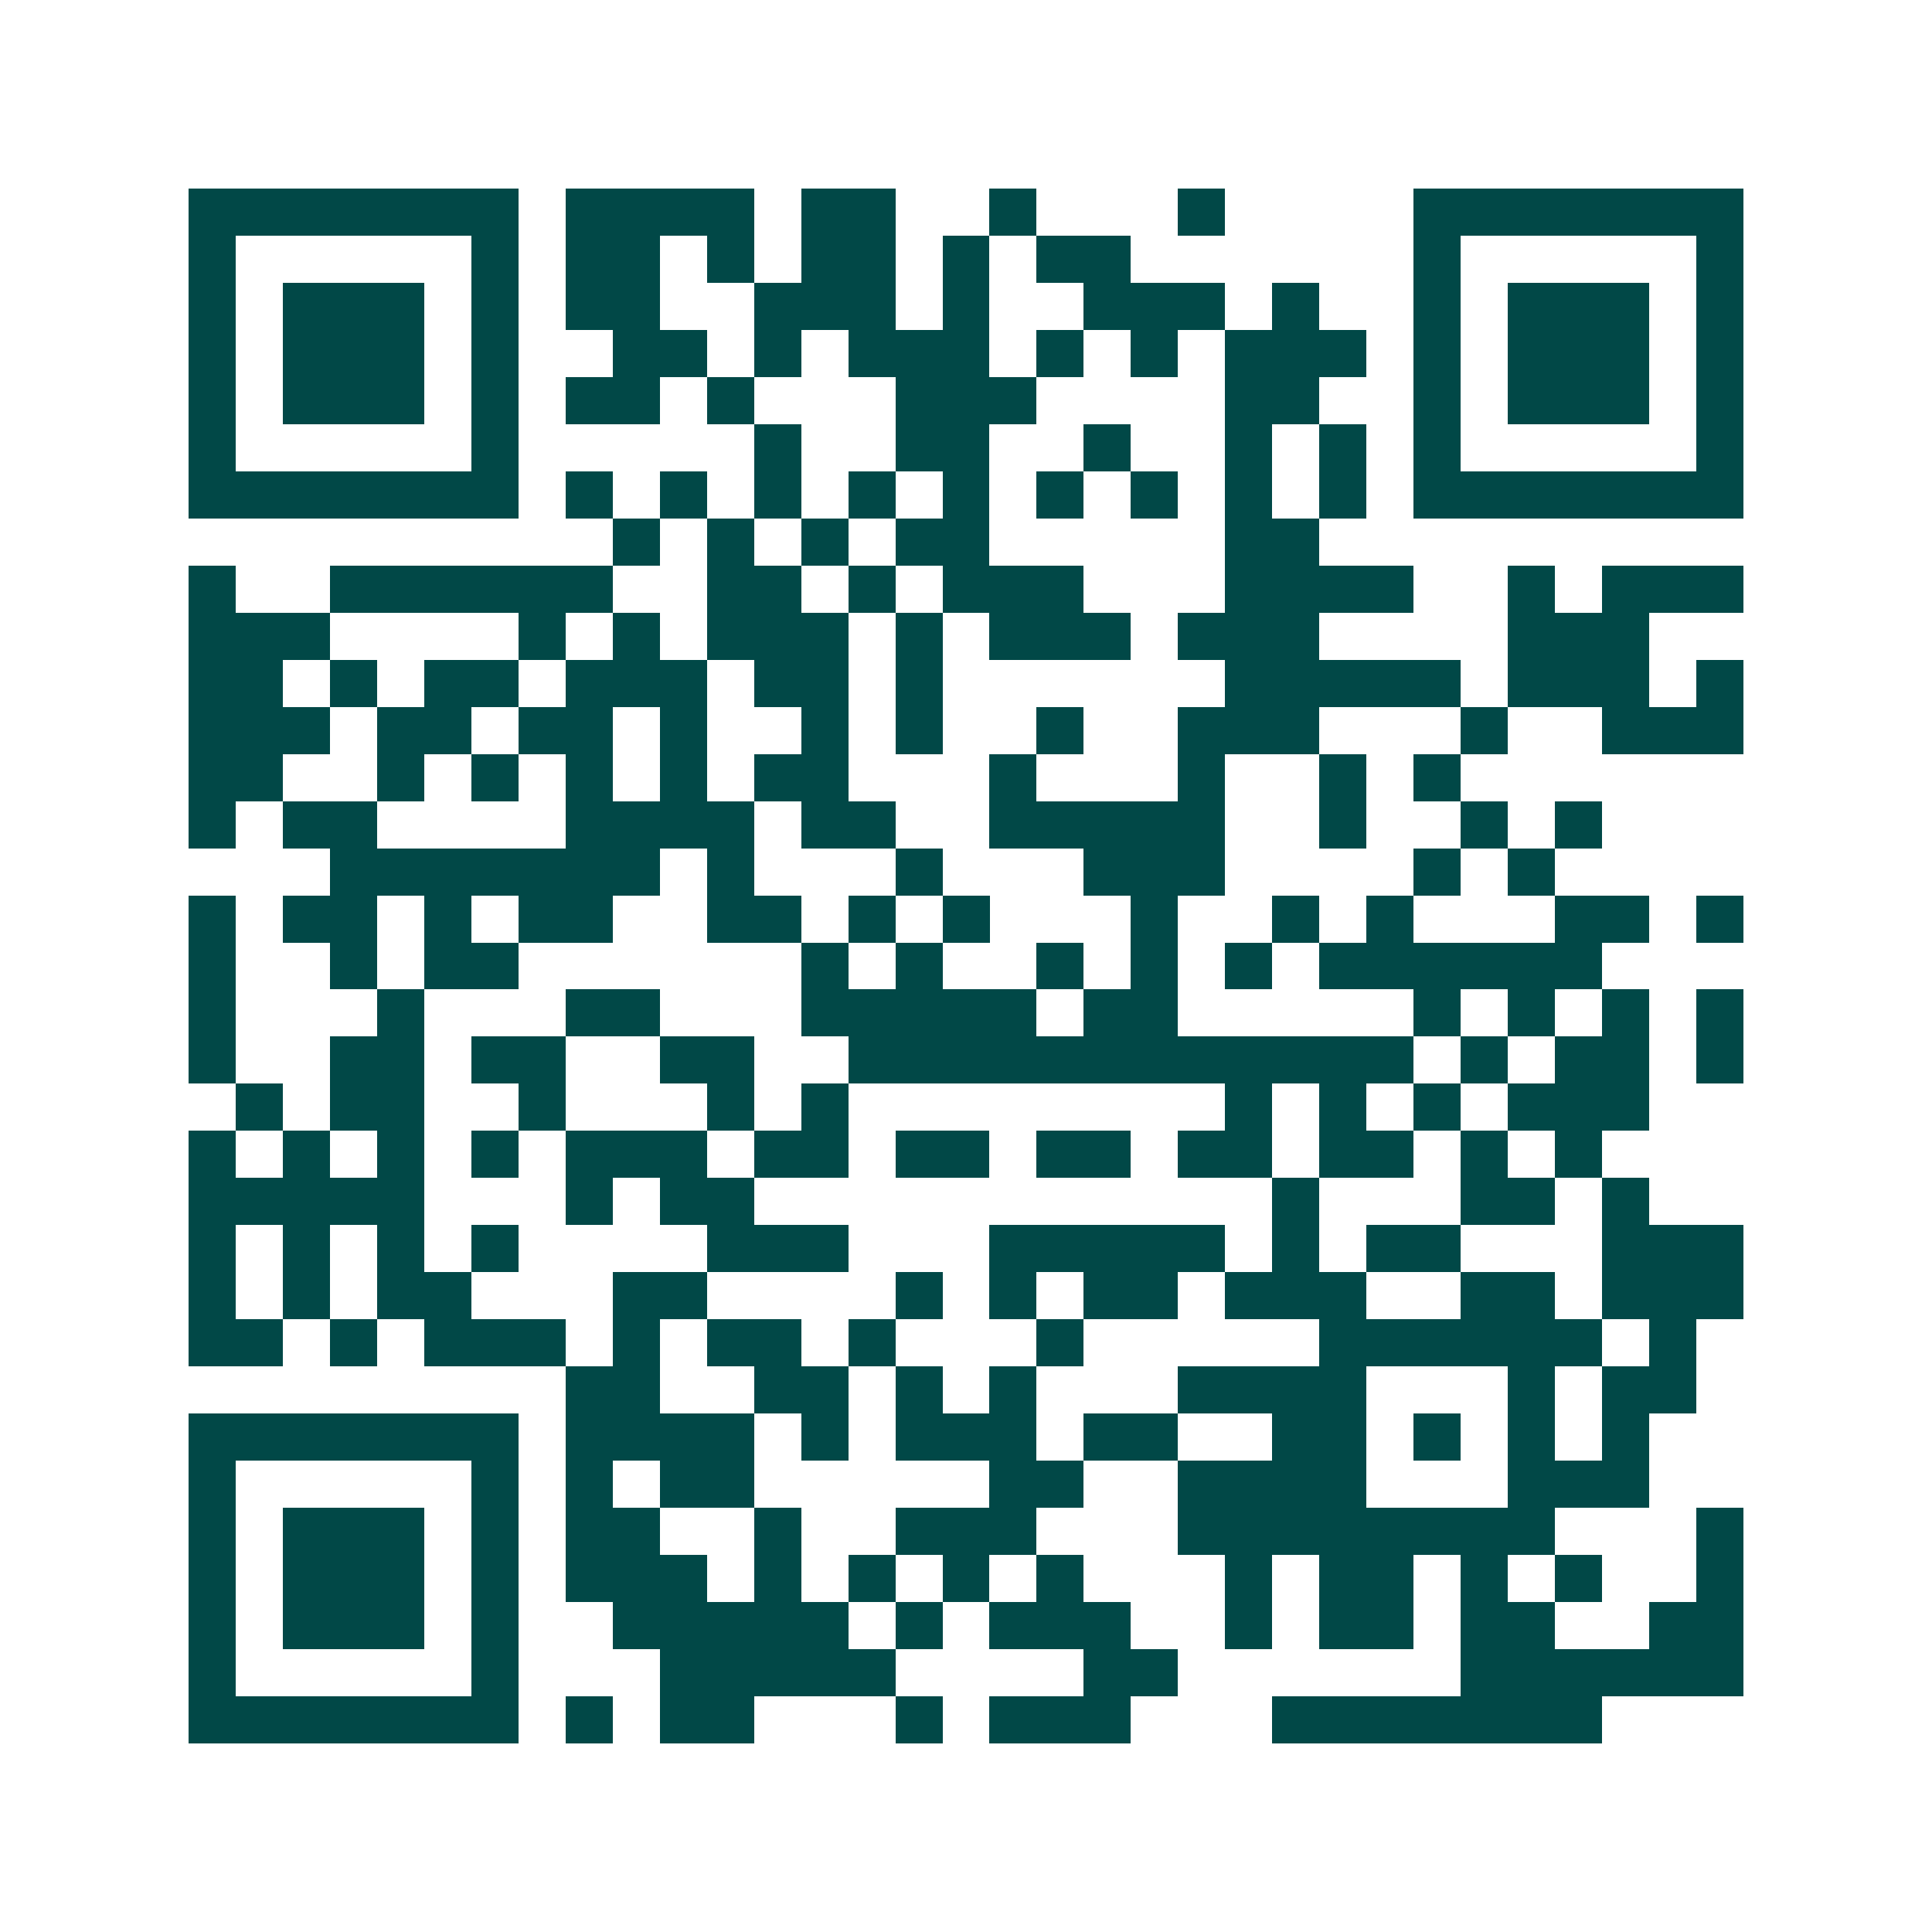 <svg xmlns="http://www.w3.org/2000/svg" width="200" height="200" viewBox="0 0 41 41" shape-rendering="crispEdges"><path fill="#ffffff" d="M0 0h41v41H0z"/><path stroke="#014847" d="M4 4.5h7m1 0h4m1 0h2m2 0h1m3 0h1m4 0h7M4 5.5h1m5 0h1m1 0h2m1 0h1m1 0h2m1 0h1m1 0h2m6 0h1m5 0h1M4 6.5h1m1 0h3m1 0h1m1 0h2m2 0h3m1 0h1m2 0h3m1 0h1m2 0h1m1 0h3m1 0h1M4 7.5h1m1 0h3m1 0h1m2 0h2m1 0h1m1 0h3m1 0h1m1 0h1m1 0h3m1 0h1m1 0h3m1 0h1M4 8.5h1m1 0h3m1 0h1m1 0h2m1 0h1m3 0h3m4 0h2m2 0h1m1 0h3m1 0h1M4 9.5h1m5 0h1m5 0h1m2 0h2m2 0h1m2 0h1m1 0h1m1 0h1m5 0h1M4 10.5h7m1 0h1m1 0h1m1 0h1m1 0h1m1 0h1m1 0h1m1 0h1m1 0h1m1 0h1m1 0h7M13 11.5h1m1 0h1m1 0h1m1 0h2m5 0h2M4 12.5h1m2 0h6m2 0h2m1 0h1m1 0h3m3 0h4m2 0h1m1 0h3M4 13.5h3m4 0h1m1 0h1m1 0h3m1 0h1m1 0h3m1 0h3m4 0h3M4 14.5h2m1 0h1m1 0h2m1 0h3m1 0h2m1 0h1m6 0h5m1 0h3m1 0h1M4 15.5h3m1 0h2m1 0h2m1 0h1m2 0h1m1 0h1m2 0h1m2 0h3m3 0h1m2 0h3M4 16.5h2m2 0h1m1 0h1m1 0h1m1 0h1m1 0h2m3 0h1m3 0h1m2 0h1m1 0h1M4 17.5h1m1 0h2m4 0h4m1 0h2m2 0h5m2 0h1m2 0h1m1 0h1M7 18.5h7m1 0h1m3 0h1m3 0h3m4 0h1m1 0h1M4 19.5h1m1 0h2m1 0h1m1 0h2m2 0h2m1 0h1m1 0h1m3 0h1m2 0h1m1 0h1m3 0h2m1 0h1M4 20.5h1m2 0h1m1 0h2m6 0h1m1 0h1m2 0h1m1 0h1m1 0h1m1 0h6M4 21.5h1m3 0h1m3 0h2m3 0h5m1 0h2m5 0h1m1 0h1m1 0h1m1 0h1M4 22.5h1m2 0h2m1 0h2m2 0h2m2 0h12m1 0h1m1 0h2m1 0h1M5 23.5h1m1 0h2m2 0h1m3 0h1m1 0h1m8 0h1m1 0h1m1 0h1m1 0h3M4 24.5h1m1 0h1m1 0h1m1 0h1m1 0h3m1 0h2m1 0h2m1 0h2m1 0h2m1 0h2m1 0h1m1 0h1M4 25.5h5m3 0h1m1 0h2m11 0h1m3 0h2m1 0h1M4 26.5h1m1 0h1m1 0h1m1 0h1m4 0h3m3 0h5m1 0h1m1 0h2m3 0h3M4 27.5h1m1 0h1m1 0h2m3 0h2m4 0h1m1 0h1m1 0h2m1 0h3m2 0h2m1 0h3M4 28.5h2m1 0h1m1 0h3m1 0h1m1 0h2m1 0h1m3 0h1m5 0h6m1 0h1M12 29.5h2m2 0h2m1 0h1m1 0h1m3 0h4m3 0h1m1 0h2M4 30.5h7m1 0h4m1 0h1m1 0h3m1 0h2m2 0h2m1 0h1m1 0h1m1 0h1M4 31.5h1m5 0h1m1 0h1m1 0h2m5 0h2m2 0h4m3 0h3M4 32.5h1m1 0h3m1 0h1m1 0h2m2 0h1m2 0h3m3 0h8m3 0h1M4 33.5h1m1 0h3m1 0h1m1 0h3m1 0h1m1 0h1m1 0h1m1 0h1m3 0h1m1 0h2m1 0h1m1 0h1m2 0h1M4 34.5h1m1 0h3m1 0h1m2 0h5m1 0h1m1 0h3m2 0h1m1 0h2m1 0h2m2 0h2M4 35.5h1m5 0h1m3 0h5m4 0h2m6 0h6M4 36.5h7m1 0h1m1 0h2m3 0h1m1 0h3m3 0h7"/></svg>

